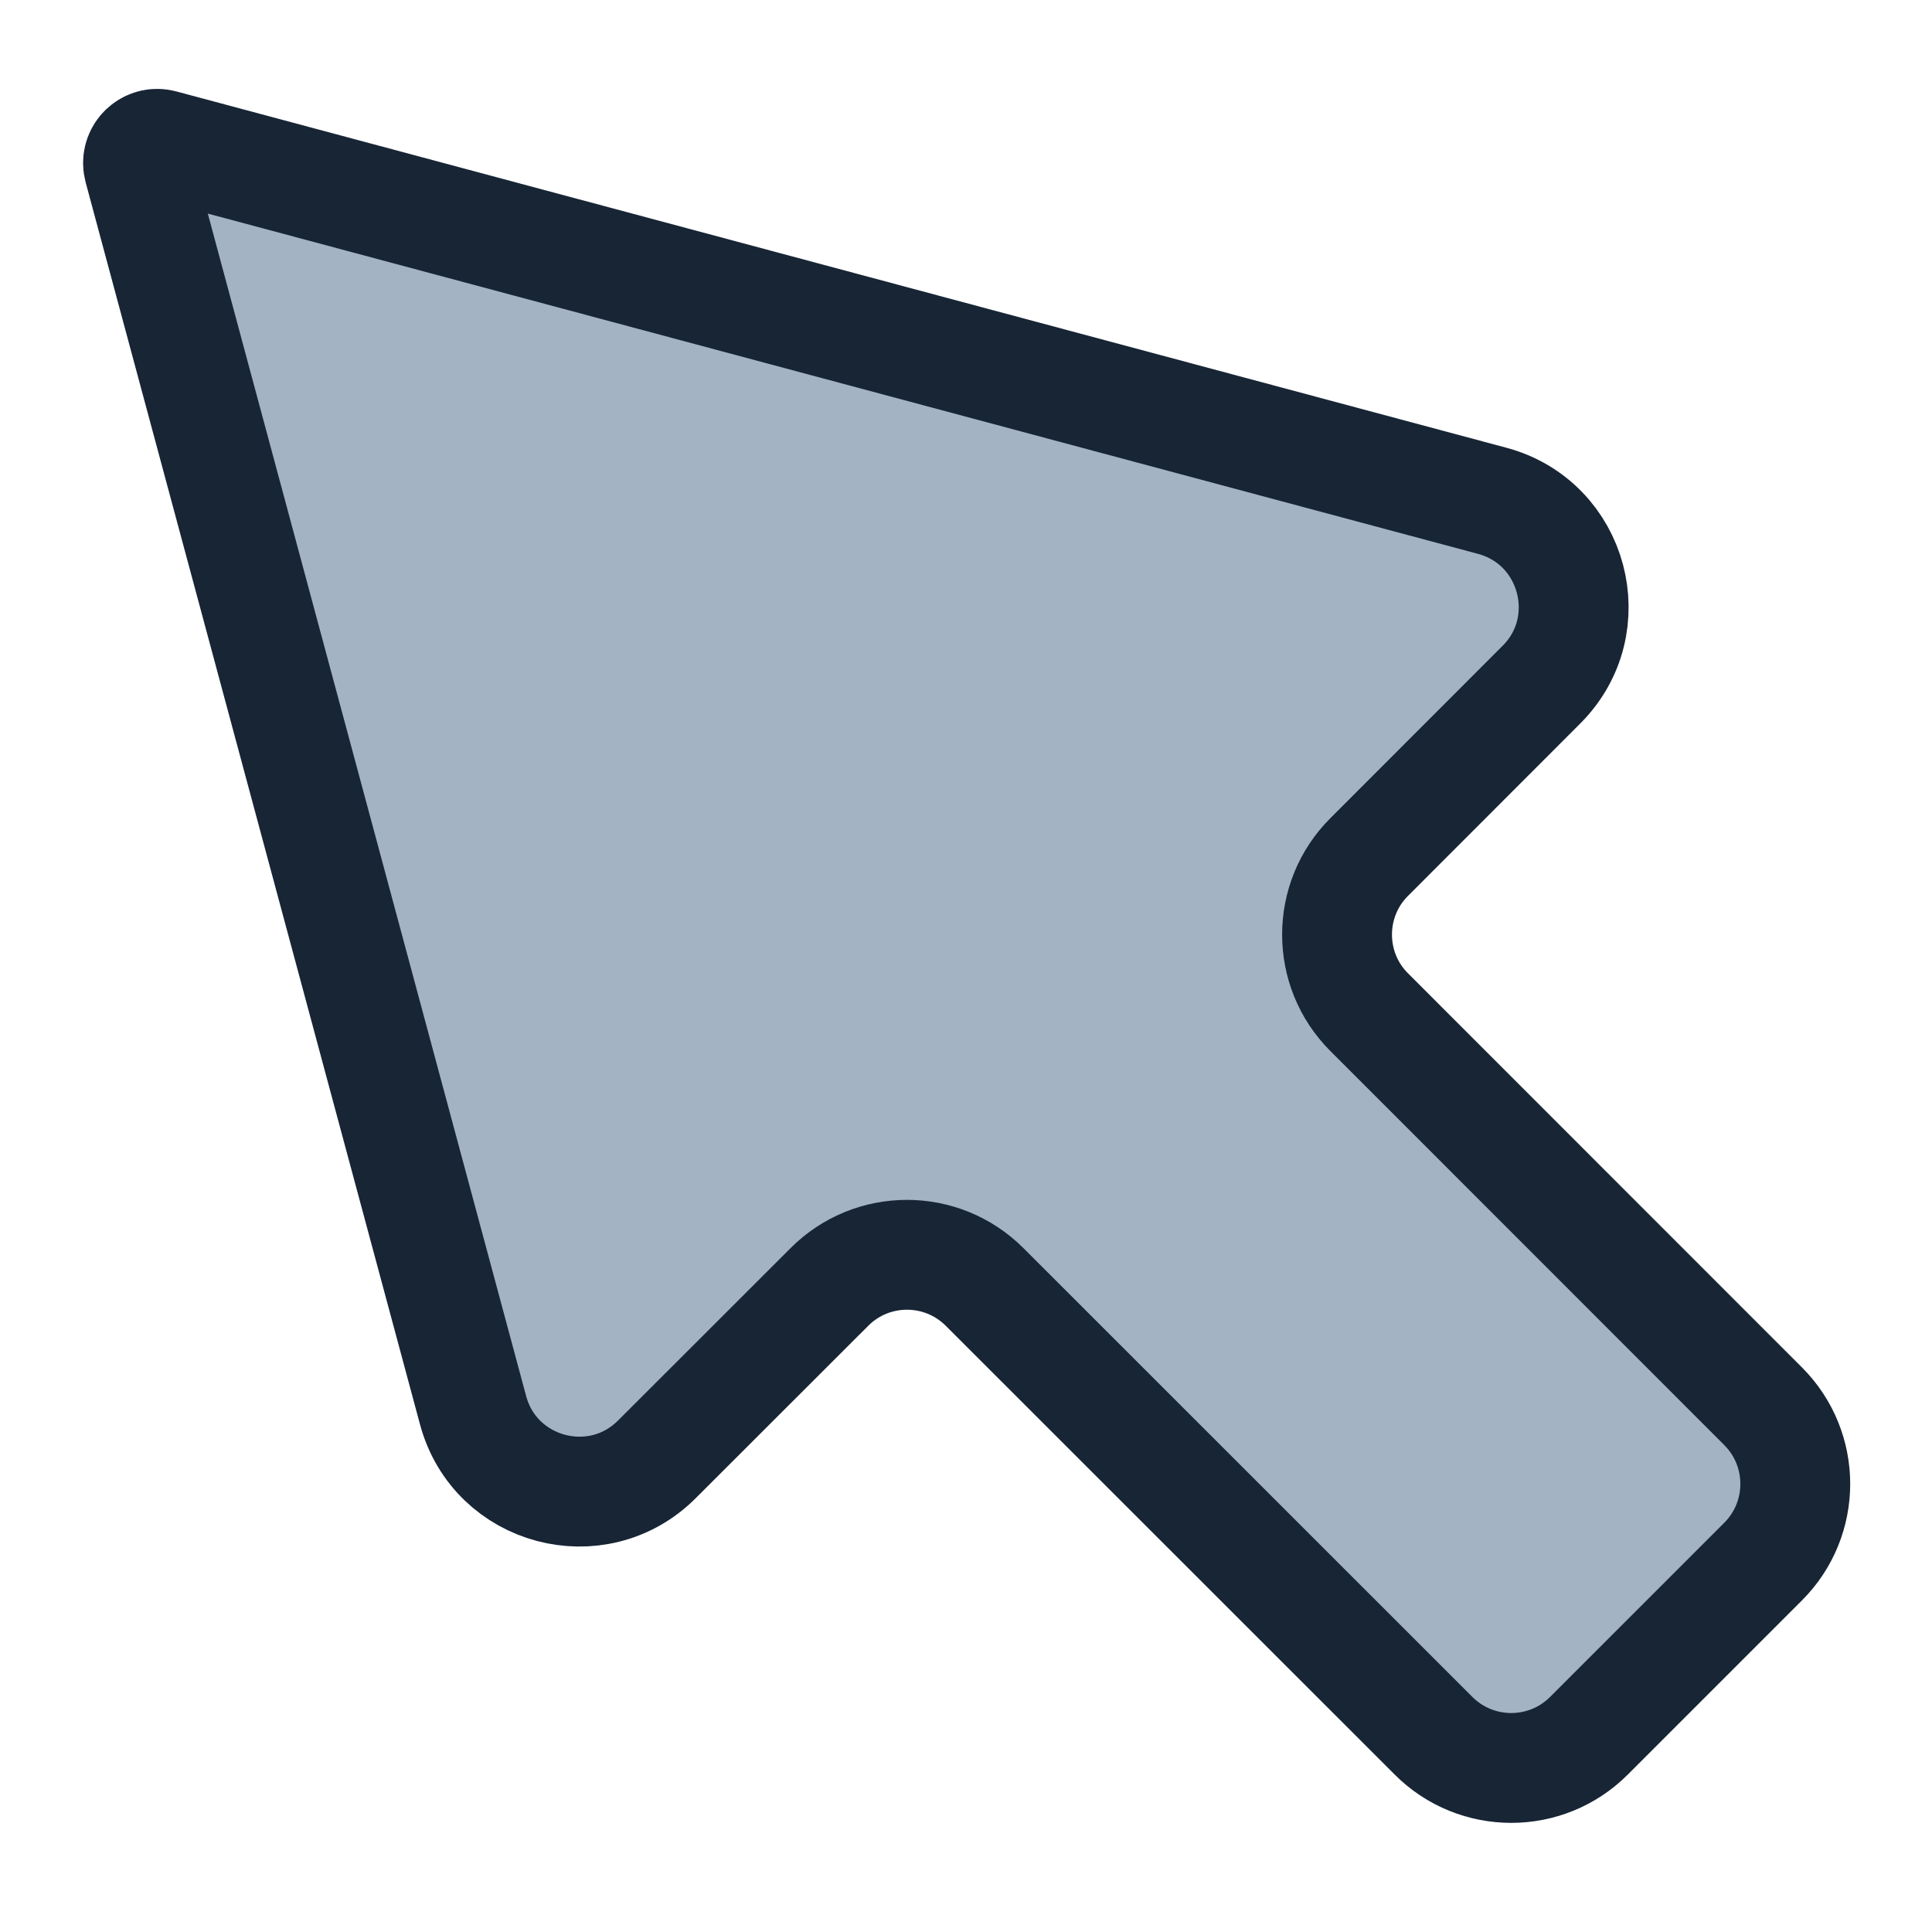 <?xml version="1.0" encoding="utf-8"?>
<svg xmlns="http://www.w3.org/2000/svg" fill="none" height="100%" overflow="visible" preserveAspectRatio="none" style="display: block;" viewBox="0 0 14 14" width="100%">
<path d="M3.428 10.219L1.005 1.218C1.002 1.206 1 1.194 1 1.182C1 1.09 1.087 1.023 1.175 1.047L10.813 3.629C11.405 3.788 11.603 4.528 11.17 4.961L9.922 6.21C9.611 6.52 9.611 7.025 9.922 7.335L12.776 10.19C13.087 10.501 13.087 11.005 12.776 11.316L11.514 12.578C11.203 12.889 10.699 12.889 10.388 12.578L7.135 9.326C6.824 9.015 6.32 9.015 6.01 9.326L4.76 10.575C4.327 11.008 3.587 10.811 3.428 10.219Z" fill="#A3B3C3" id="Vector 2898" stroke="#172535" stroke-width="0.796"/>
</svg>